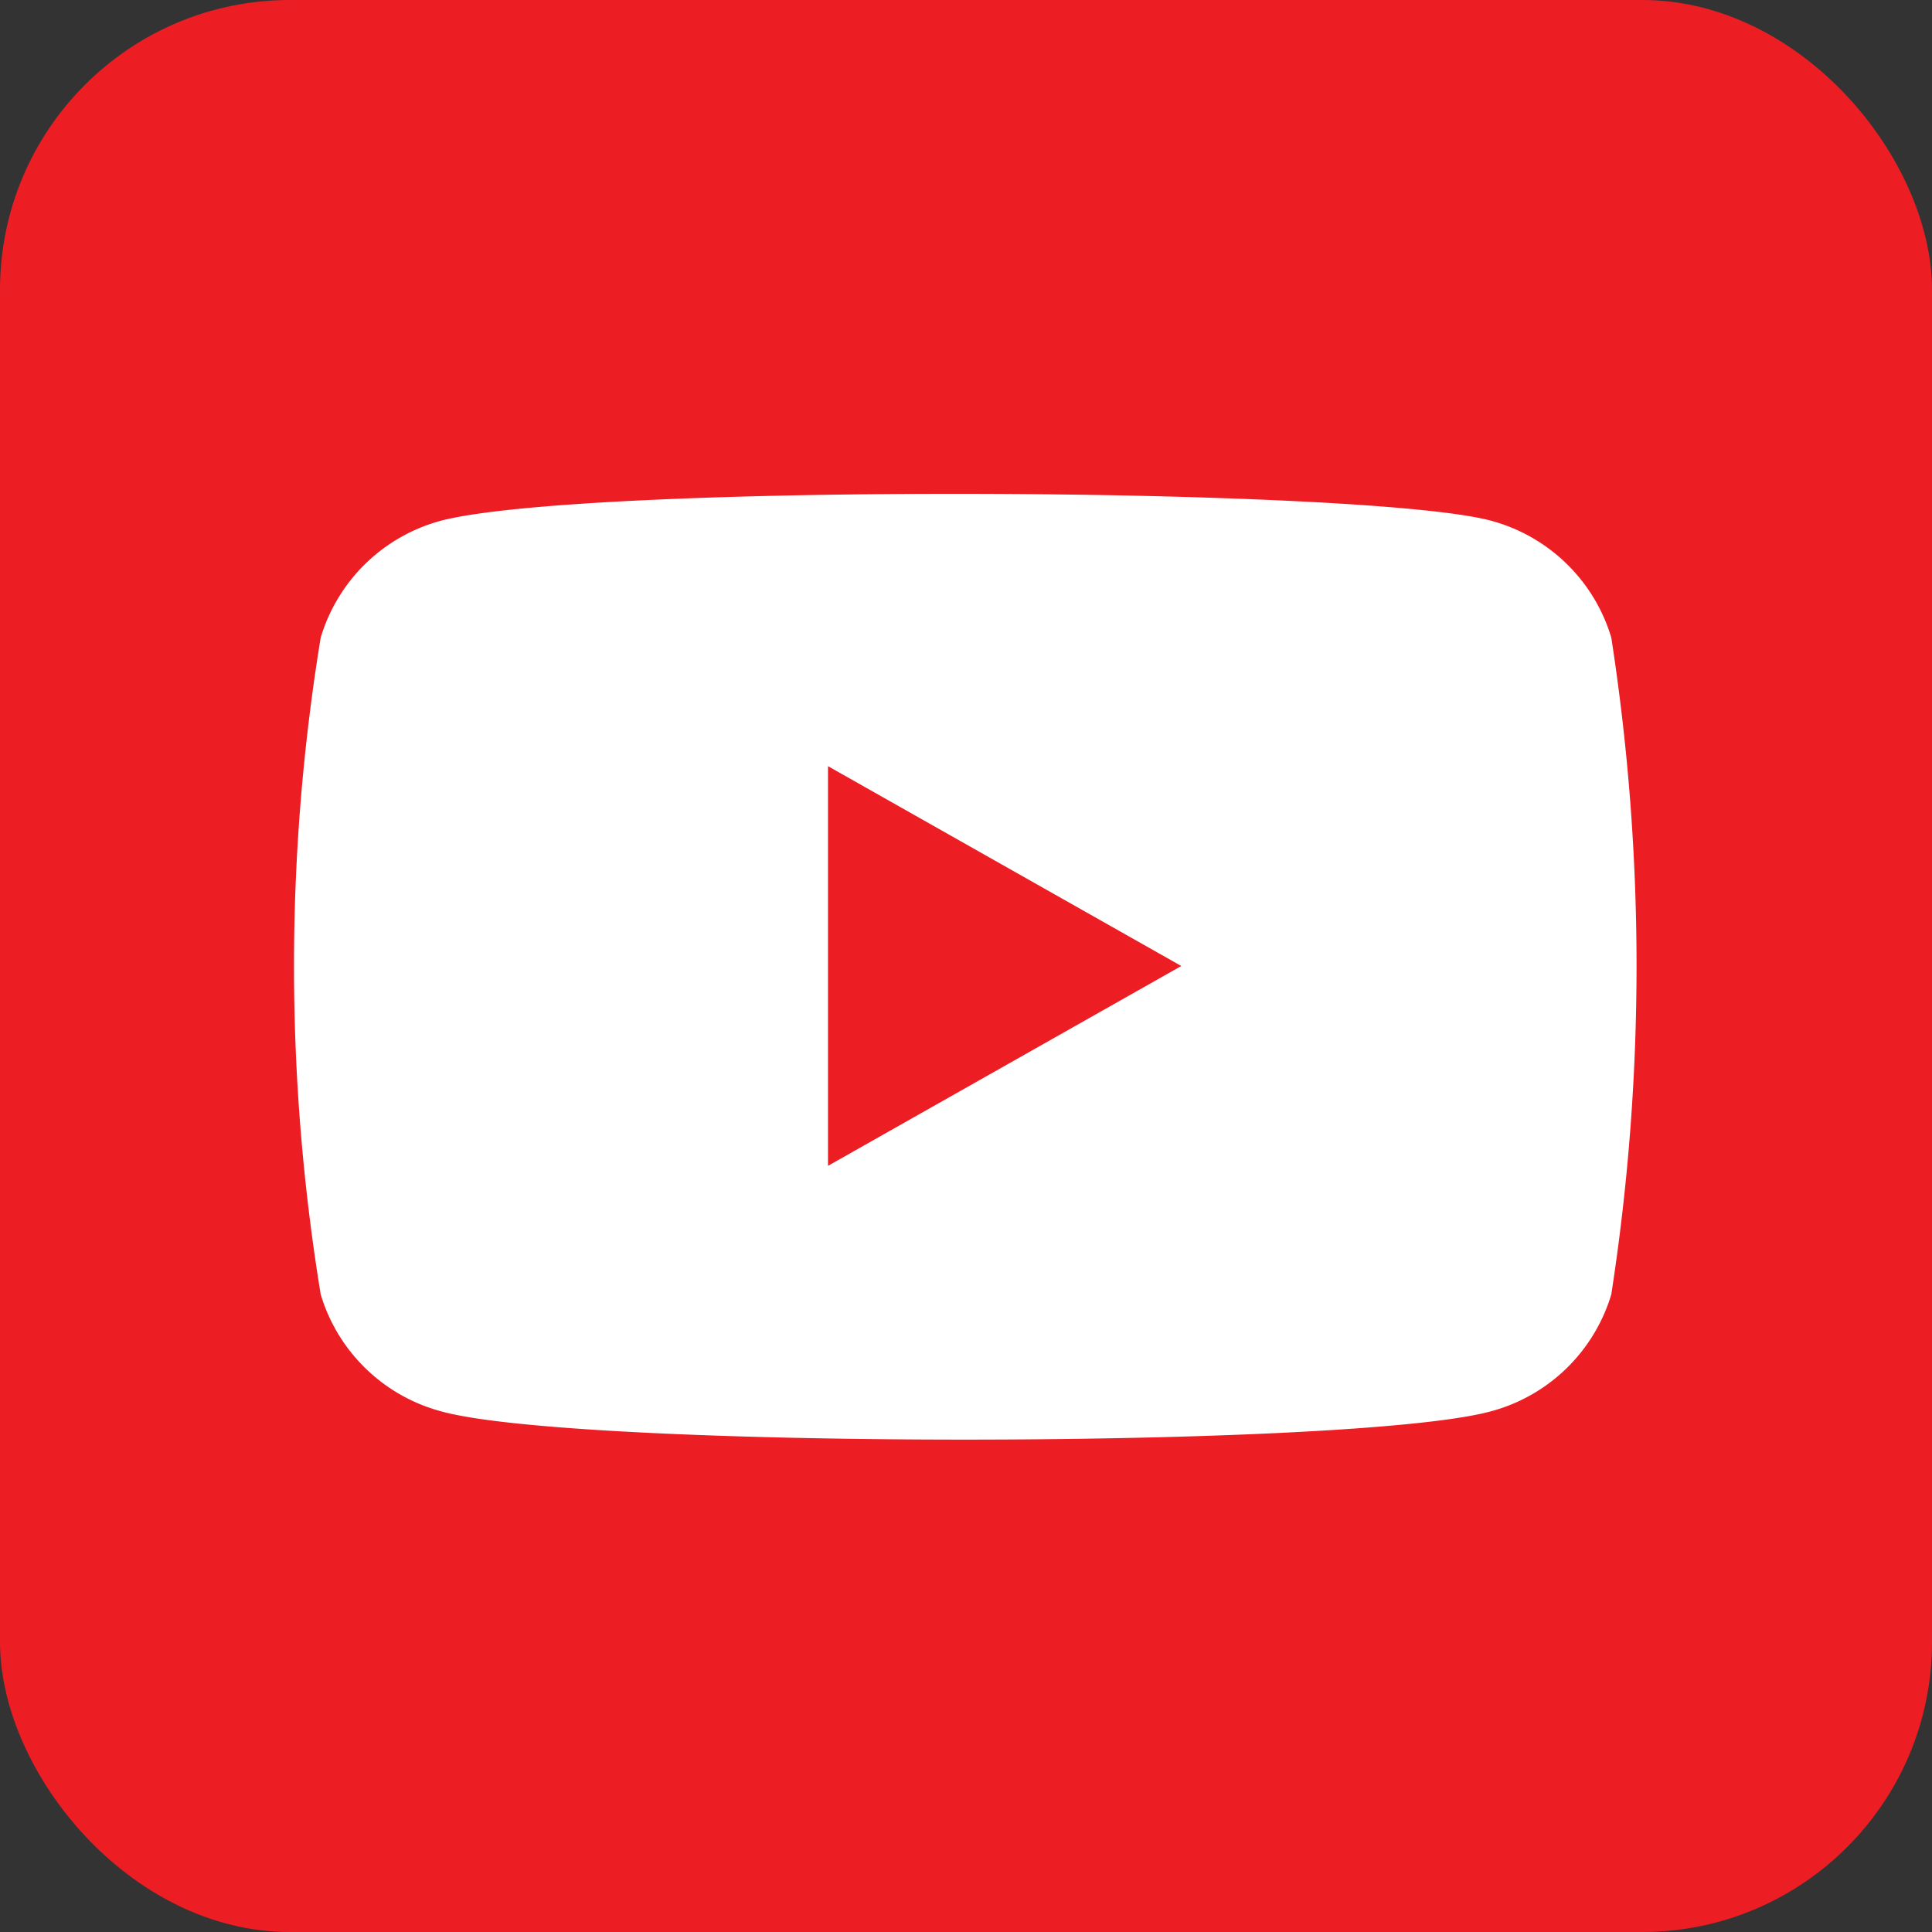 <svg id="Слой_1" data-name="Слой 1" xmlns="http://www.w3.org/2000/svg" viewBox="0 0 35 35" width="35" height="35"><rect x="0" y="0" width="35" height="35" fill="#333333" stroke="none"/><defs><style>.cls-1{fill:#ed1d24;}.cls-2{fill:#fff;}</style></defs><rect class="cls-1" width="35" height="35" rx="5.25"/><path class="cls-2" d="M29.19,11.55A3.12,3.12,0,0,0,27,9.43c-2.32-.61-16.34-.68-19,0a3.12,3.12,0,0,0-2.19,2.12,36.83,36.83,0,0,0,0,11.9A3.12,3.12,0,0,0,8,25.57c2.46.68,16.47.68,19,0a3.12,3.12,0,0,0,2.19-2.12,38.92,38.92,0,0,0,0-11.9"/><path class="cls-1" d="M15,13.88v7.24L21.4,17.5"/></svg>